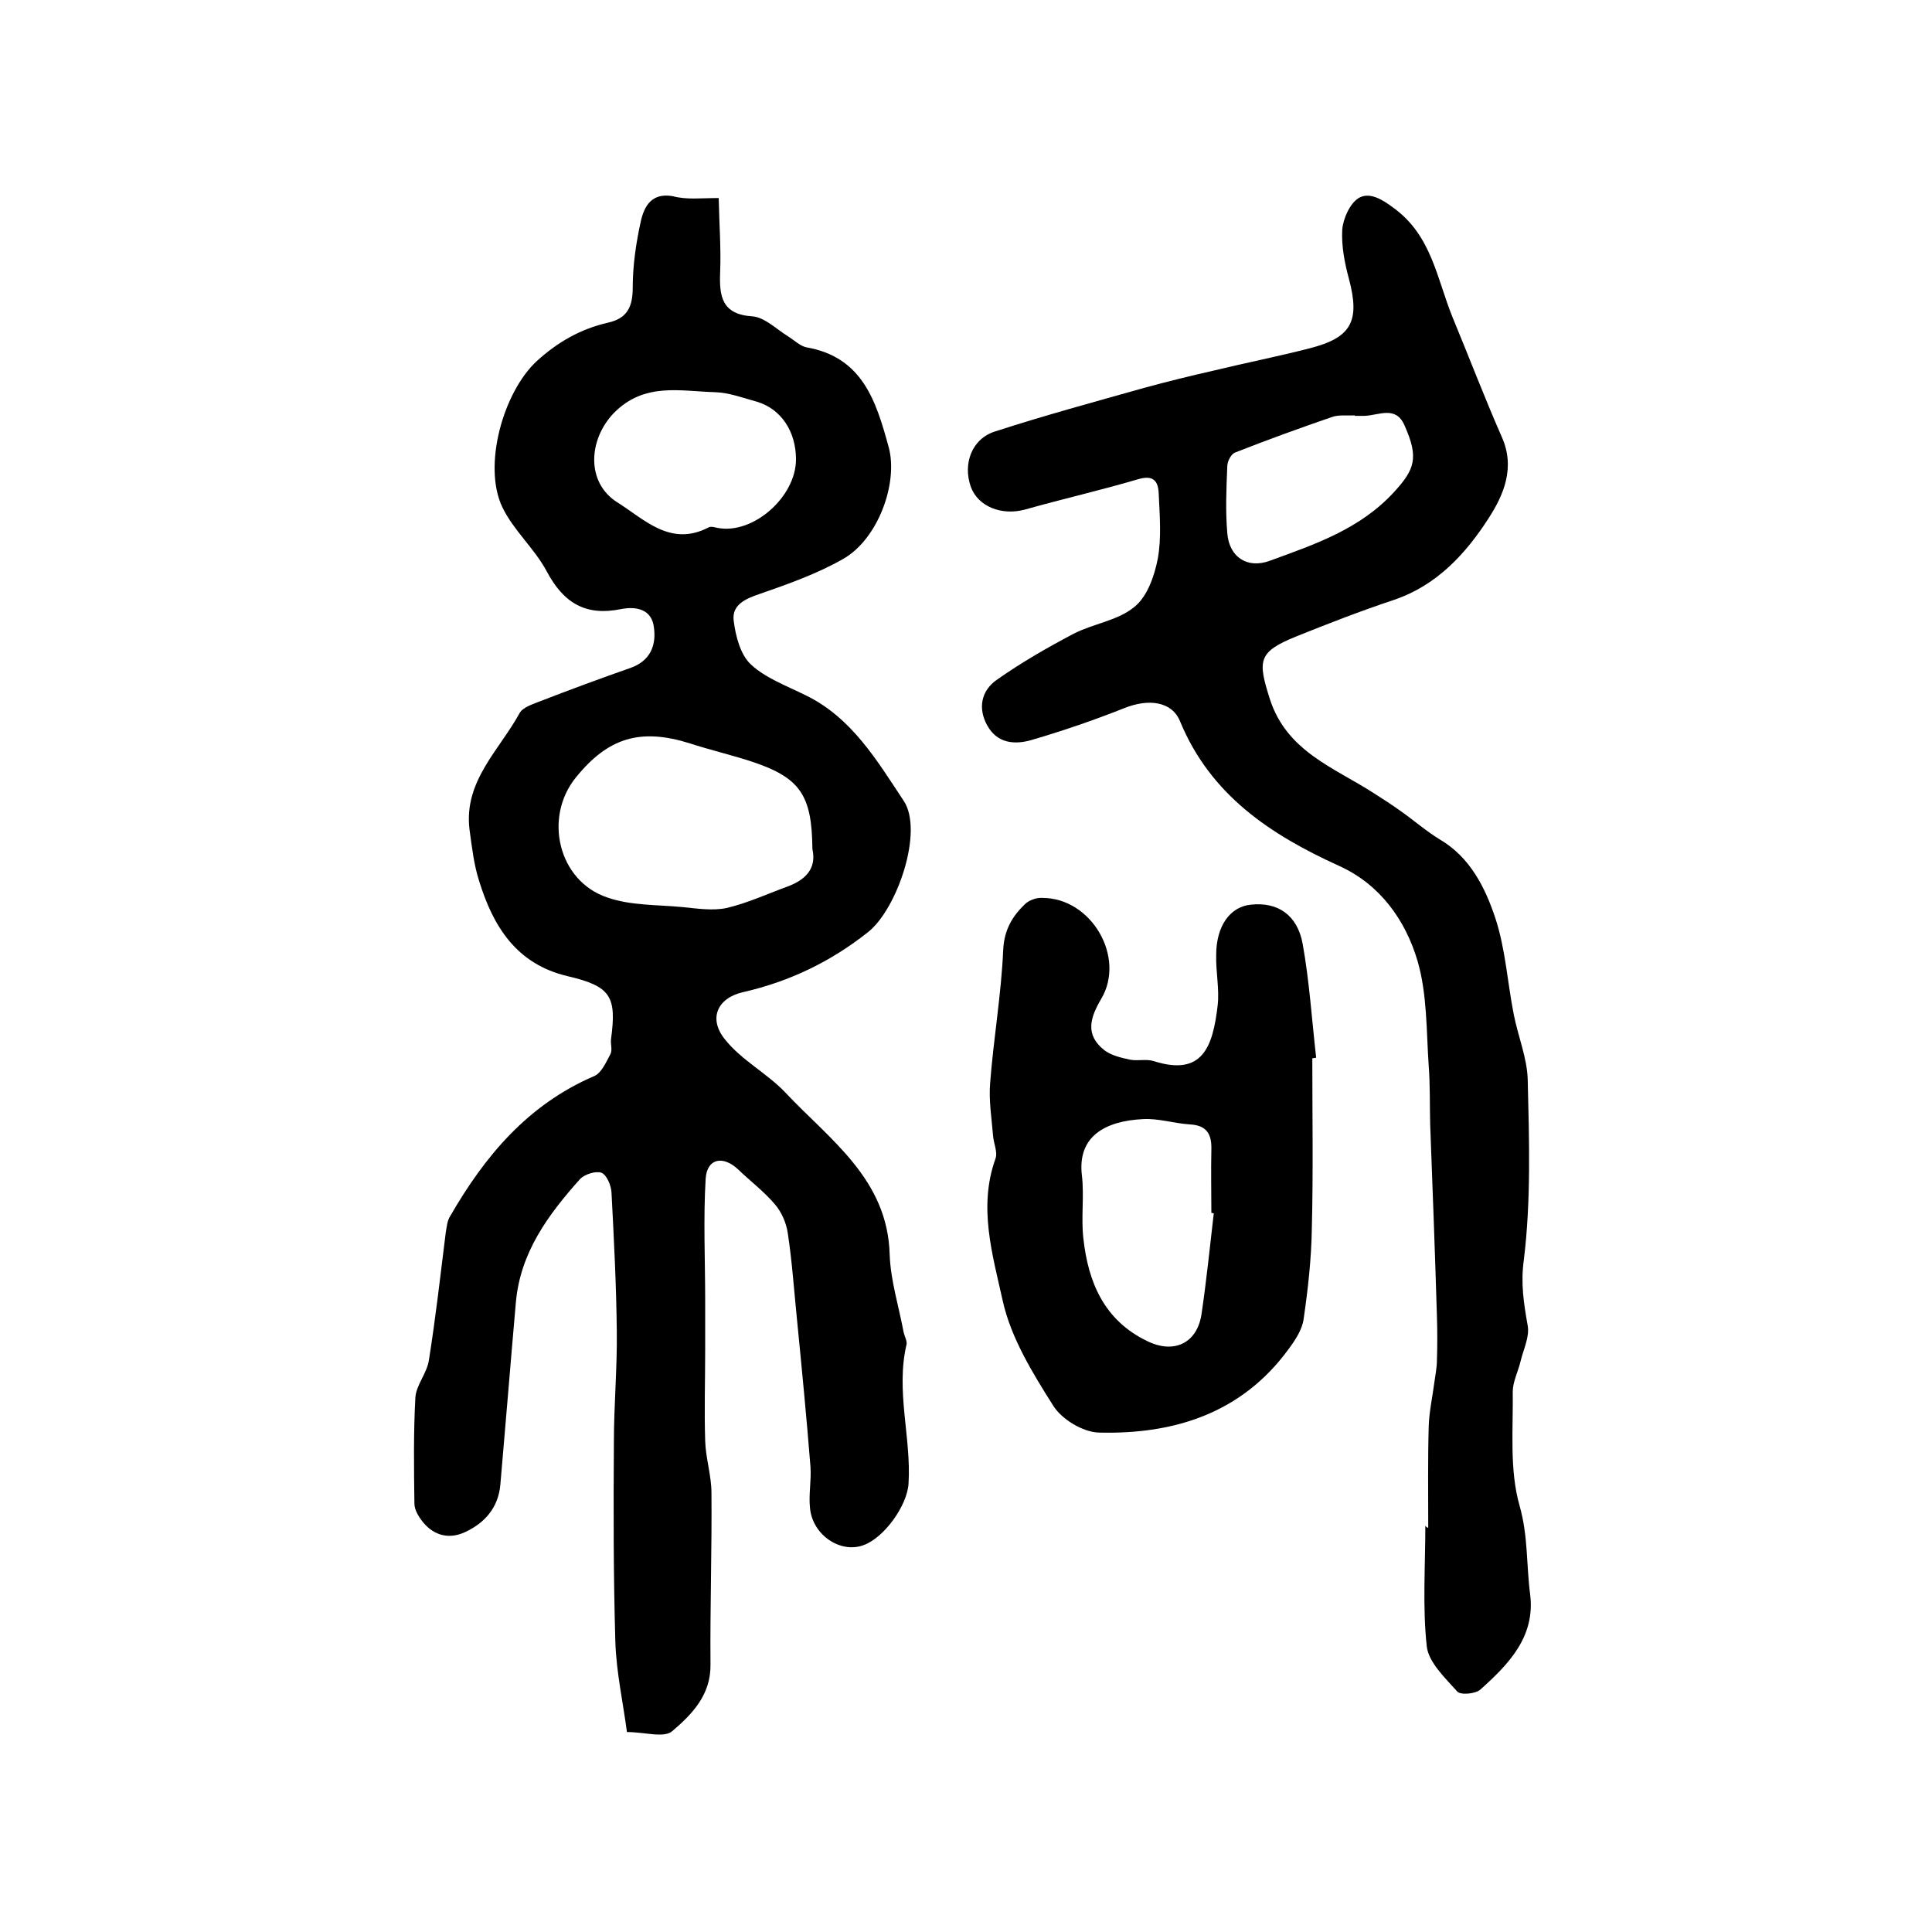 <?xml version="1.0" encoding="utf-8"?>
<!-- Generator: Adobe Illustrator 22.0.0, SVG Export Plug-In . SVG Version: 6.00 Build 0)  -->
<svg version="1.1" id="图层_1" xmlns="http://www.w3.org/2000/svg" xmlns:xlink="http://www.w3.org/1999/xlink" x="0px" y="0px"
	 viewBox="0 0 400 400" style="enable-background:new 0 0 400 400;" xml:space="preserve">
<style type="text/css">
	.st0{fill:#FFFFFF;}
</style>
<g>
	
	<path d="M148.8,41c0.1,5.2,0.5,10.3,0.3,15.3c-0.2,5,0.3,8.8,6.7,9.2c2.5,0.2,4.9,2.6,7.3,4.1c1.3,0.8,2.5,2,3.8,2.3
		c11.7,2,14.5,11.2,17.1,20.7c2,7.4-2.2,19-9.4,23.1c-5.4,3.1-11.4,5.2-17.4,7.3c-3,1-5.7,2.3-5.3,5.5c0.4,3.2,1.4,7.1,3.6,9.1
		c3,2.8,7.4,4.4,11.2,6.3c9.6,4.6,14.9,13.6,20.4,21.9c4.2,6.3-1.4,22.5-7.4,27.2c-7.7,6.1-16.2,10.2-25.8,12.4
		c-5.4,1.2-7.3,5.5-3.8,9.8c3.4,4.3,8.7,7,12.5,11c9.2,9.8,21.2,17.9,21.6,33.6c0.2,5.4,1.9,10.7,2.9,16.1c0.2,0.8,0.7,1.7,0.6,2.4
		c-2.3,9.7,1,19.3,0.4,28.9c-0.3,4.6-5.1,11.2-9.3,12.7c-4.8,1.8-10.6-2.1-11.1-7.7c-0.3-2.8,0.3-5.7,0.1-8.5
		c-0.8-10.2-1.8-20.4-2.8-30.6c-0.6-5.9-1-11.9-1.9-17.8c-0.3-2.1-1.3-4.4-2.7-6c-2.2-2.6-5.1-4.8-7.6-7.2c-3.1-2.9-6.4-2.3-6.7,1.9
		c-0.5,8.4-0.1,16.9-0.1,25.3c0,3.4,0,6.7,0,10.1c0,6.3-0.2,12.6,0,18.9c0.1,3.6,1.3,7.2,1.3,10.8c0.1,11.8-0.3,23.6-0.2,35.5
		c0.1,6.3-3.8,10.3-7.9,13.8c-1.7,1.5-5.7,0.2-9.4,0.2c-0.8-6.1-2.2-12.4-2.4-18.7c-0.4-13.8-0.4-27.6-0.3-41.4
		c0-7.6,0.7-15.3,0.6-22.9c-0.1-9.6-0.6-19.2-1.1-28.8c-0.1-1.4-1-3.6-2.1-4c-1.2-0.4-3.4,0.3-4.4,1.3c-6.6,7.4-12.4,15.2-13.3,25.6
		c-1.1,12.5-2.1,25-3.2,37.6c-0.4,4.8-3.2,8-7.3,9.9c-3.2,1.5-6.3,0.8-8.6-1.9c-0.9-1.1-1.9-2.6-1.9-4c-0.1-7.3-0.2-14.7,0.2-22
		c0.2-2.6,2.4-5,2.8-7.7c1.4-8.8,2.4-17.7,3.5-26.5c0.2-1.1,0.3-2.4,0.9-3.3c7.2-12.5,16.1-23.1,29.8-29c1.5-0.6,2.5-2.9,3.4-4.6
		c0.4-0.8,0-2,0.1-3c1.2-8.9,0-11-9-13.1c-10.6-2.5-15.4-10.3-18.3-19.7c-1.1-3.4-1.5-7.1-2-10.7c-1.2-10,6.2-16.4,10.4-24.1
		c0.7-1.2,2.7-1.8,4.2-2.4c6.2-2.4,12.4-4.7,18.7-6.9c4-1.4,5.4-4.5,4.9-8.3c-0.4-3.9-3.7-4.5-6.8-3.9c-7.3,1.5-11.9-1.2-15.4-7.8
		c-2.5-4.7-6.9-8.5-9.2-13.3c-4.1-8.6,0.2-23.9,7.2-30.3c4.3-3.9,9-6.6,14.7-7.9c4-0.9,5.1-3.3,5.1-7.3c0-4.6,0.7-9.3,1.7-13.8
		c0.7-3,2.2-5.8,6.5-5.1C142.2,41.4,144.9,41,148.8,41z M168.2,175.8c-0.1-11.4-2.6-14.9-13.1-18.3c-4.1-1.3-8.3-2.3-12.3-3.6
		c-10.2-3.2-16.9-1.2-23.6,7.1c-6.7,8.3-3.6,21.4,6.5,24.8c4.8,1.7,10.3,1.5,15.6,2c3,0.3,6.2,0.8,9.1,0.2c4.3-1,8.4-2.9,12.5-4.4
		C166.8,182.2,169.1,179.8,168.2,175.8z M164.8,95.1c0-5.8-3.1-10.4-8-11.9c-2.9-0.8-5.8-1.9-8.7-2c-7.3-0.2-14.7-2.1-21,4.3
		c-5.3,5.5-5.8,14.4,0.7,18.5c5.6,3.5,11,9.3,18.9,5.2c0.5-0.3,1.3,0,1.9,0.1C155.9,110.7,164.8,102.9,164.8,95.1z"/>
	<path d="M295.7,316.3c0-7-0.1-14,0.1-21c0.1-3.1,0.8-6.2,1.2-9.3c0.2-1.5,0.5-2.9,0.5-4.4c0.1-3,0.1-6,0-9.1
		c-0.4-13.3-0.9-26.6-1.4-39.8c-0.1-4,0-8-0.3-12c-0.5-7.3-0.3-14.8-2.3-21.7c-2.5-8.5-7.8-15.9-16.2-19.7
		c-14.3-6.5-26.7-14.7-33-30c-1.7-4.1-6.5-4.7-11.5-2.7c-6.3,2.5-12.7,4.7-19.2,6.6c-3.4,1-7.1,0.8-9.2-3c-2-3.6-1.2-7.2,1.9-9.4
		c5.1-3.6,10.5-6.7,16-9.6c4.1-2.1,9.1-2.7,12.5-5.5c2.7-2.1,4.2-6.4,4.9-10c0.8-4.3,0.4-9,0.2-13.5c-0.1-2.6-1.1-3.9-4.2-3
		c-7.8,2.3-15.7,4.1-23.5,6.3c-4.8,1.3-9.7-0.6-11.2-4.7c-1.7-4.8,0.2-10,5.1-11.5c10.2-3.3,20.5-6.1,30.8-9
		c4.8-1.3,9.6-2.5,14.5-3.6c6.6-1.6,13.2-2.9,19.8-4.6c8.6-2.2,10.4-5.6,8.1-14.3c-0.9-3.3-1.6-6.9-1.4-10.3
		c0.2-2.3,1.6-5.4,3.4-6.5c2.2-1.3,4.8,0.2,7.3,2.1c7.8,5.7,8.9,14.6,12.1,22.5c3.4,8.2,6.6,16.6,10.2,24.8
		c2.9,6.4,0.4,12.1-2.7,16.9c-4.7,7.3-10.7,13.9-19.6,16.9c-6.9,2.3-13.6,4.9-20.3,7.6c-7.9,3.2-7.9,5-5.4,12.9
		c3.5,10.9,13.3,14.2,21.5,19.5c1.9,1.2,3.9,2.5,5.7,3.8c2.7,1.9,5.2,4.1,8,5.8c6.3,3.7,9.4,10,11.5,16.3c2.1,6.4,2.5,13.3,3.8,19.9
		c0.9,4.6,2.8,9.1,2.9,13.6c0.3,12.4,0.7,24.9-0.8,37.2c-0.7,5,0,9.1,0.8,13.7c0.4,2.3-0.9,4.9-1.5,7.4c-0.5,2.1-1.6,4.2-1.6,6.2
		c0.1,7.9-0.7,16.2,1.4,23.6c1.8,6.3,1.4,12.3,2.2,18.4c1.1,8.8-4.5,14.5-10.3,19.7c-1,0.9-4.1,1.2-4.8,0.4c-2.5-2.8-5.9-6-6.3-9.3
		c-0.9-8.2-0.3-16.6-0.3-25C295.4,316.3,295.6,316.3,295.7,316.3z M280.5,86.1c0,0,0-0.1,0-0.1c-1.7,0.1-3.4-0.2-4.9,0.4
		c-6.7,2.3-13.3,4.7-19.9,7.3c-0.8,0.3-1.6,1.8-1.6,2.8c-0.2,4.6-0.4,9.3,0,13.9c0.4,5,4.2,7.4,8.8,5.7c9.3-3.4,18.6-6.5,25.7-14.2
		c4.3-4.7,5.2-7.1,2.2-13.8c-1.8-4.2-5.3-2.1-8.3-2C281.8,86.1,281.1,86.1,280.5,86.1z"/>
	<path d="M271.7,219.1c0,11.8,0.2,23.5-0.1,35.3c-0.1,6.3-0.8,12.5-1.7,18.7c-0.3,2.2-1.7,4.3-3.1,6.2
		c-9.7,13.3-23.7,17.7-39.3,17.3c-3.3-0.1-7.6-2.7-9.4-5.5c-4.3-6.8-8.8-14.1-10.5-21.8c-2.1-9.5-5.1-19.4-1.5-29.4
		c0.5-1.4-0.4-3.2-0.5-4.8c-0.3-3.6-0.9-7.3-0.6-10.9c0.7-9.2,2.3-18.3,2.7-27.5c0.2-4.2,1.9-7,4.5-9.5c0.8-0.8,2.4-1.4,3.6-1.3
		c10.2,0,17.3,12.3,12.2,20.9c-2.3,3.9-3.4,7.4,0.6,10.6c1.4,1.1,3.5,1.6,5.4,2c1.6,0.3,3.4-0.2,4.9,0.3c10.1,3.2,12.2-3,13.2-11.5
		c0.4-3.4-0.4-7-0.3-10.5c0-6,2.9-10,7.2-10.4c5.5-0.6,9.6,2.1,10.7,8.1c1.4,7.8,1.9,15.7,2.8,23.6C272.2,219,272,219.1,271.7,219.1
		z M251.3,251.2c-0.2,0-0.4-0.1-0.5-0.1c0-4.3-0.1-8.7,0-13c0.1-3.1-0.8-5.1-4.4-5.3c-3.3-0.2-6.6-1.3-9.8-1.1
		c-7.7,0.4-13.6,3.5-12.6,11.7c0.5,4.3-0.2,8.7,0.3,13c1,9.1,4.3,17,13.3,21.3c5.6,2.7,10.4,0.3,11.2-5.9
		C249.8,265,250.5,258.1,251.3,251.2z"/>
	
	
	
	
</g>
</svg>
